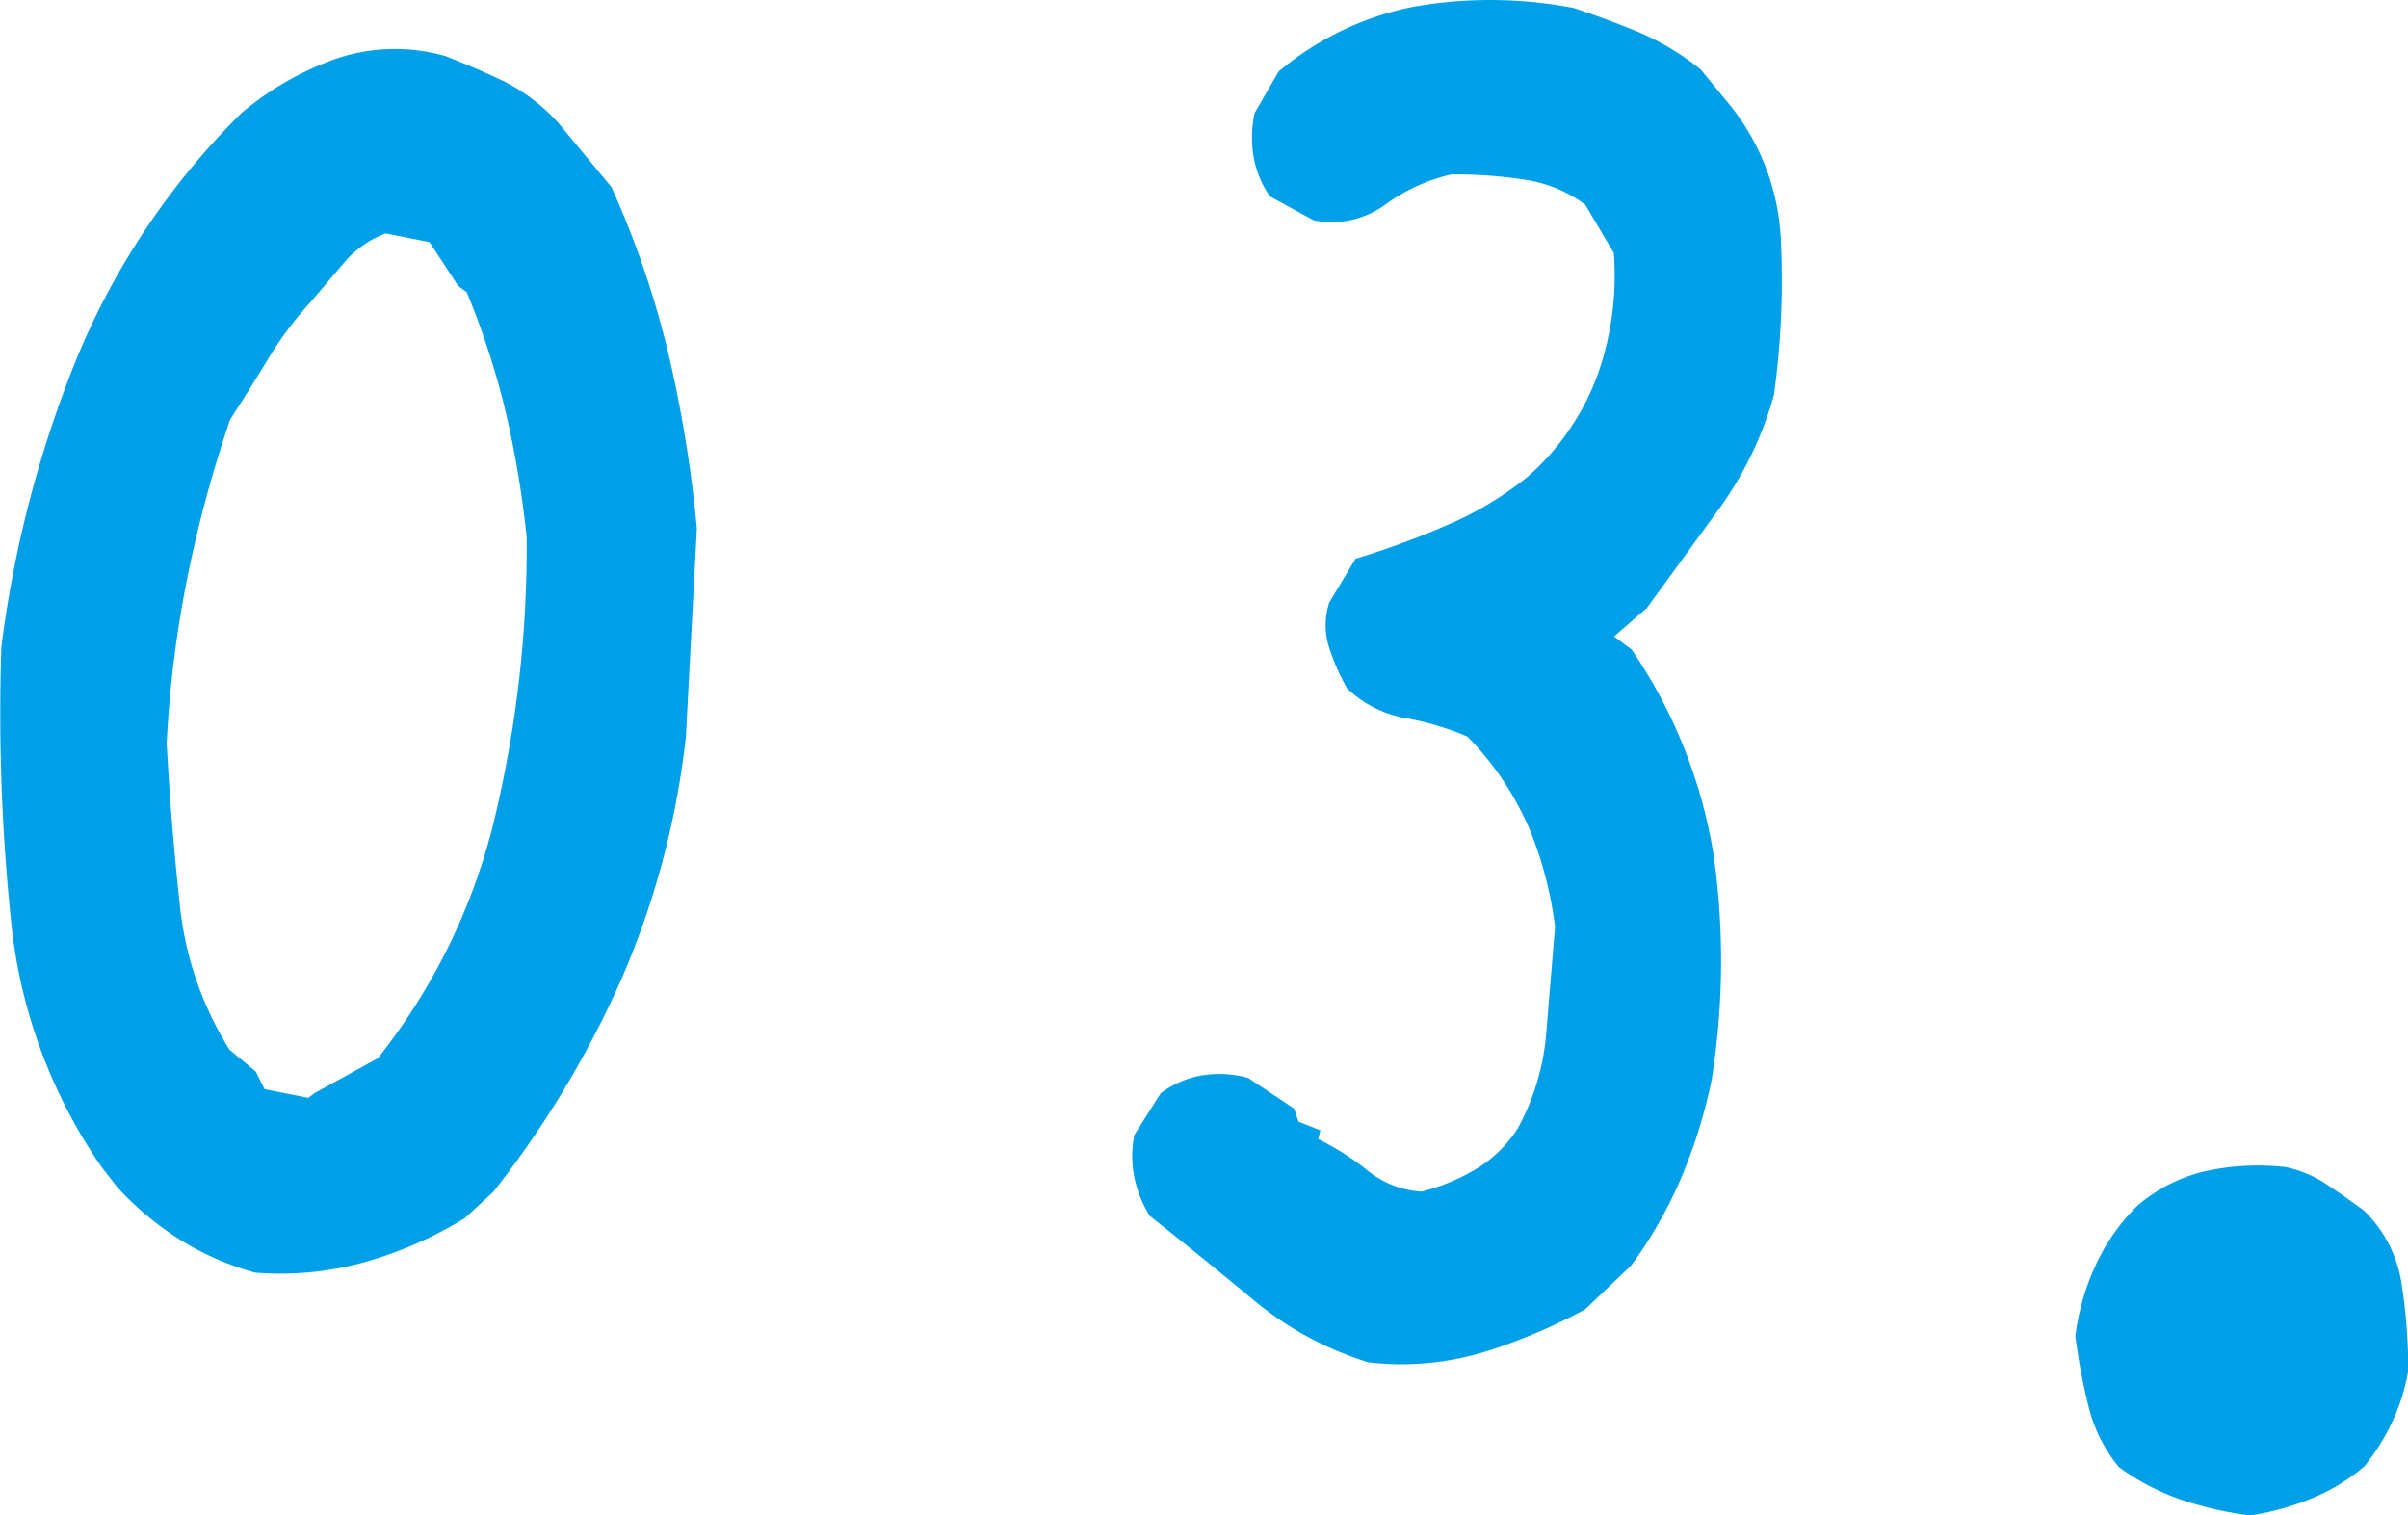 <svg xmlns="http://www.w3.org/2000/svg" width="19.344" height="12.175"><path d="M2.05 10.224a2.3 2.3 0 0 1-.589-.255 2.5 2.5 0 0 1-.519-.431L.819 9.38A4.218 4.218 0 0 1 .09 7.411a16.191 16.191 0 0 1-.079-2.215 9.263 9.263 0 0 1 .603-2.311A5.967 5.967 0 0 1 1.941.907a2.438 2.438 0 0 1 .747-.431A1.471 1.471 0 0 1 3.576.45q.229.088.466.2a1.5 1.5 0 0 1 .448.343l.422.51a7.507 7.507 0 0 1 .457 1.336 10.361 10.361 0 0 1 .229 1.406L5.51 5.917a6.74 6.74 0 0 1-.519 1.951 8 8 0 0 1-1.028 1.707l-.229.211a3.161 3.161 0 0 1-.8.352 2.506 2.506 0 0 1-.884.086zm.475-1.441l.51-.281a4.962 4.962 0 0 0 .932-1.9 9.4 9.4 0 0 0 .264-2.285 8.123 8.123 0 0 0-.167-1 6.387 6.387 0 0 0-.314-.968l-.07-.053-.23-.351-.352-.07a.813.813 0 0 0-.343.246l-.255.3a2.908 2.908 0 0 0-.343.457q-.149.246-.308.492a10.06 10.06 0 0 0-.343 1.266 9.048 9.048 0 0 0-.167 1.336q.035.65.105 1.292a2.705 2.705 0 0 0 .4 1.169l.211.176.07.141.352.07zm8.469 2.162a2.672 2.672 0 0 1-.923-.5q-.413-.343-.835-.677a.941.941 0 0 1-.123-.308.844.844 0 0 1 0-.343l.211-.334a.773.773 0 0 1 .316-.141.878.878 0 0 1 .387.018l.369.246.035.105.176.07-.018.07a2.167 2.167 0 0 1 .4.255.753.753 0 0 0 .431.167 1.627 1.627 0 0 0 .457-.193 1.019 1.019 0 0 0 .316-.316 1.916 1.916 0 0 0 .229-.773l.07-.844a3.036 3.036 0 0 0-.211-.8 2.429 2.429 0 0 0-.492-.729 2.231 2.231 0 0 0-.5-.149.911.911 0 0 1-.466-.237 1.7 1.7 0 0 1-.154-.357.592.592 0 0 1 .009-.334l.211-.352a6.774 6.774 0 0 0 .721-.264 2.745 2.745 0 0 0 .668-.4 2.023 2.023 0 0 0 .554-.809 2.377 2.377 0 0 0 .132-.984l-.229-.387a1.074 1.074 0 0 0-.475-.2 3.661 3.661 0 0 0-.6-.044 1.447 1.447 0 0 0-.536.246.73.73 0 0 1-.571.123l-.352-.193a.812.812 0 0 1-.132-.325.967.967 0 0 1 .009-.343l.193-.334a2.407 2.407 0 0 1 1.079-.52 3.551 3.551 0 0 1 1.292.009q.264.088.519.193a2.135 2.135 0 0 1 .5.3l.246.3a1.862 1.862 0 0 1 .4 1.09 6.665 6.665 0 0 1-.057 1.228 2.885 2.885 0 0 1-.431.9l-.589.809-.264.229.141.105a4.069 4.069 0 0 1 .659 1.652 6.056 6.056 0 0 1-.016 1.805 4.153 4.153 0 0 1-.246.791 3.521 3.521 0 0 1-.4.7l-.369.352a4.467 4.467 0 0 1-.809.343 2.3 2.3 0 0 1-.932.084zm7.084 1.23a2.828 2.828 0 0 1-.545-.123 1.922 1.922 0 0 1-.51-.264 1.219 1.219 0 0 1-.246-.492 4.744 4.744 0 0 1-.105-.562 1.918 1.918 0 0 1 .158-.559 1.622 1.622 0 0 1 .334-.483 1.279 1.279 0 0 1 .545-.281 1.972 1.972 0 0 1 .65-.035.925.925 0 0 1 .334.141q.158.105.3.211a1.036 1.036 0 0 1 .3.589 4.56 4.56 0 0 1 .053.694 1.614 1.614 0 0 1-.123.4 1.749 1.749 0 0 1-.229.369 1.565 1.565 0 0 1-.439.264 2.174 2.174 0 0 1-.477.131z" fill="#00a0e9"/></svg>